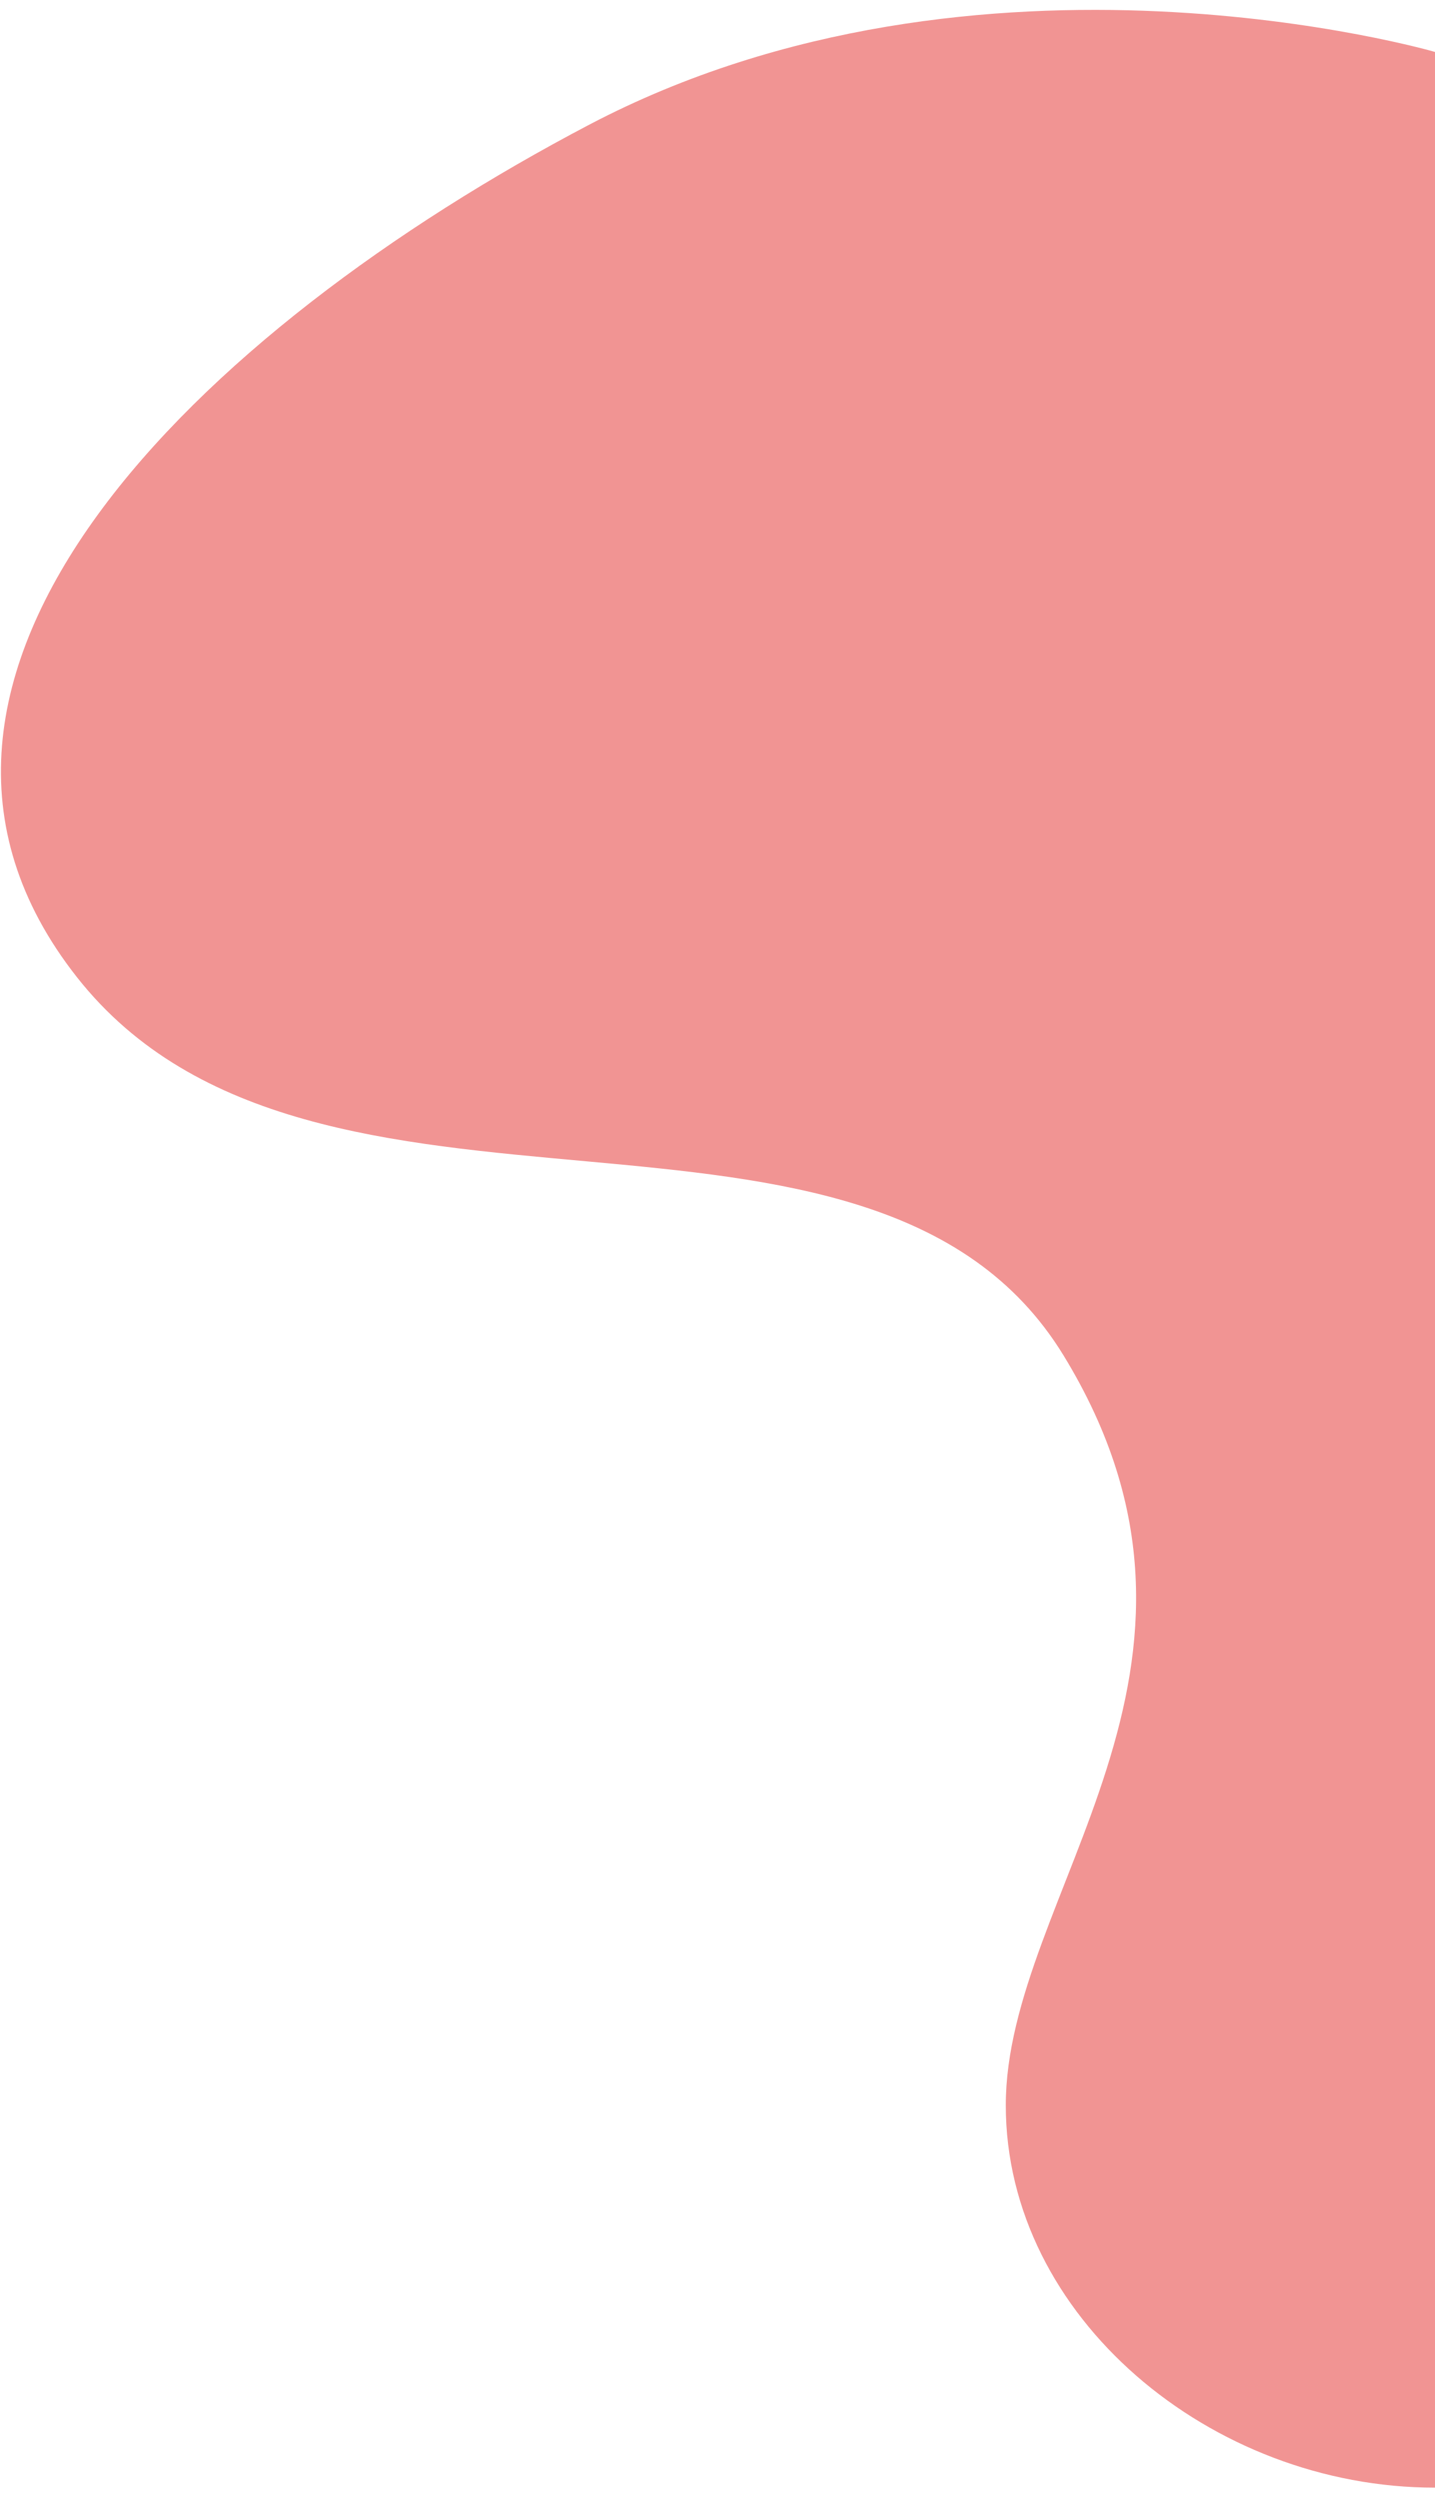 <svg width="112" height="195" viewBox="0 0 112 195" fill="none" xmlns="http://www.w3.org/2000/svg">
<path d="M83 105.719C98 130.219 78.5 147.721 78.5 164.22C78.5 180.719 94.5 194.051 112 194.051L112 4.052C112 4.052 76.5 -6.279 46 9.721C15.5 25.721 -12.5 52.724 6 76.221C24.5 99.717 68 81.219 83 105.719Z" fill="#F19493"/>
</svg>
